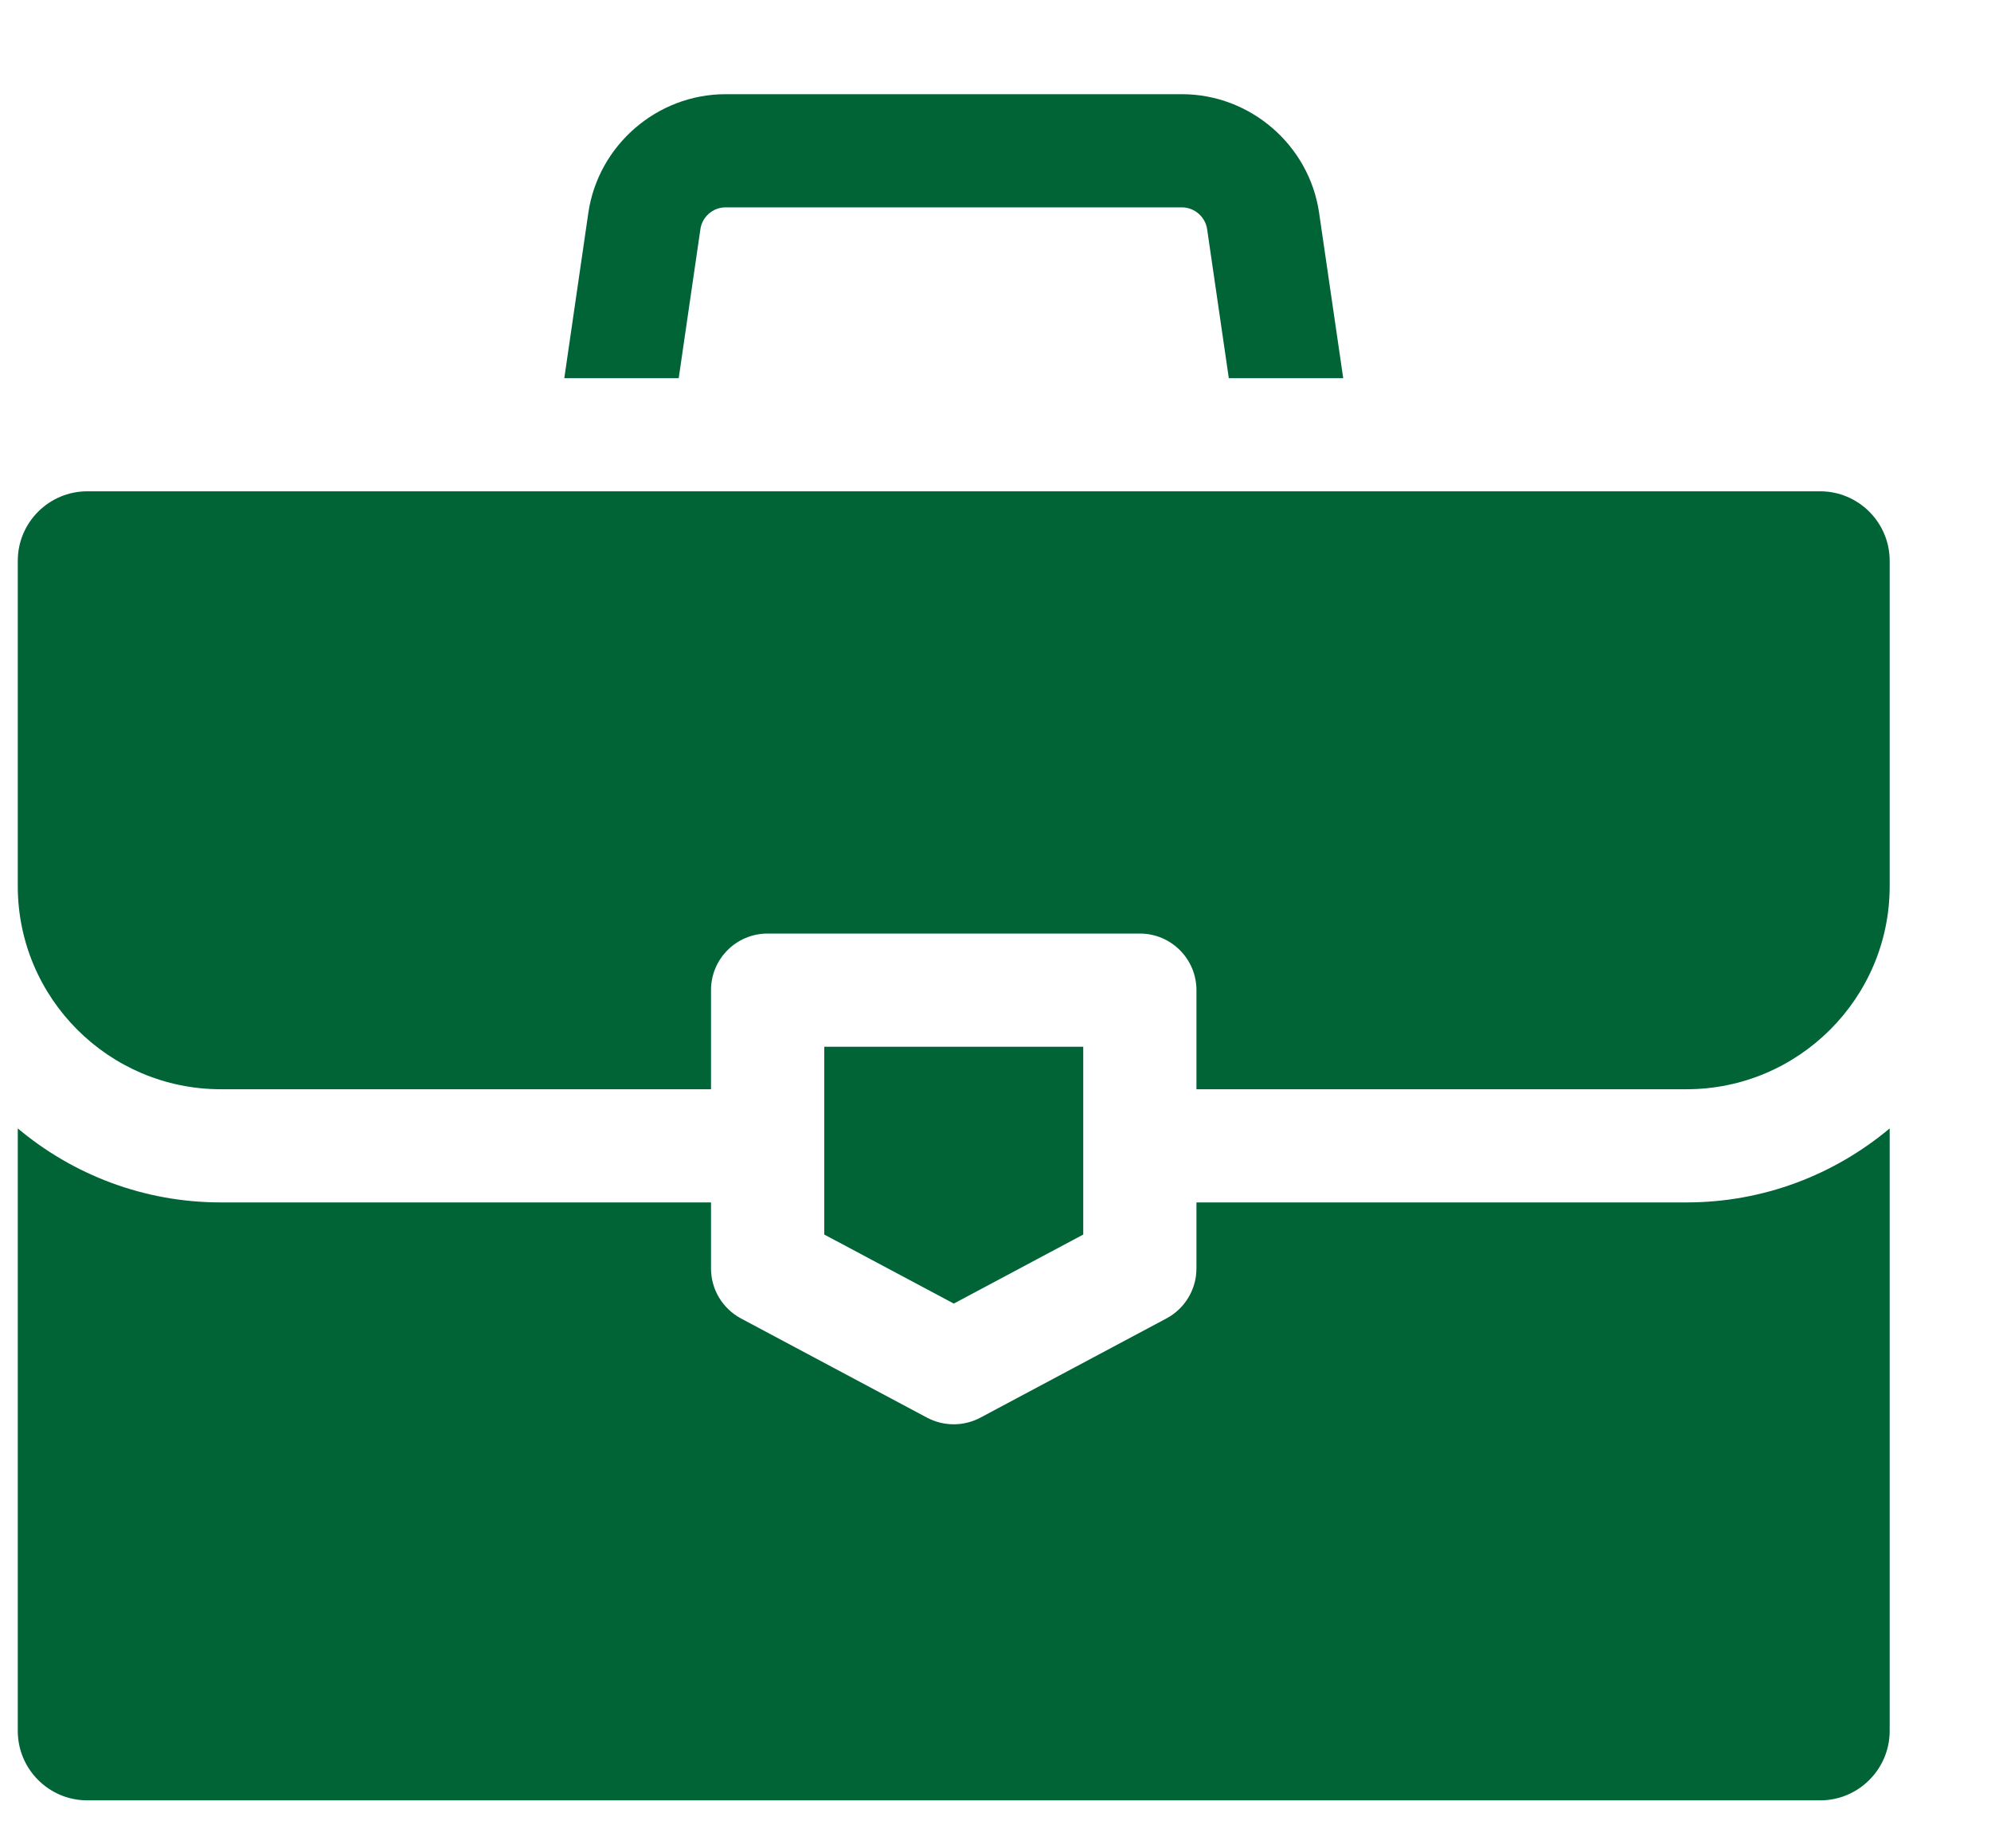 <svg width="28" height="26" viewBox="0 0 28 26" fill="none" xmlns="http://www.w3.org/2000/svg">
<g clip-path="url(#clip0_256_11129)">
<path d="M18.551 2.994C18.413 2.042 17.584 1.325 16.622 1.325H10.203C9.242 1.325 8.413 2.042 8.274 2.994L7.936 5.319H9.545L9.85 3.223C9.875 3.049 10.027 2.917 10.203 2.917H16.622C16.798 2.917 16.95 3.049 16.976 3.223L17.281 5.319H18.89L18.551 2.994Z" fill="#006437"/>
<path d="M23.718 16.914H16.826V17.843C16.826 18.137 16.664 18.407 16.404 18.546L13.787 19.942C13.67 20.004 13.541 20.035 13.412 20.035C13.284 20.035 13.155 20.004 13.038 19.942L10.42 18.546C10.161 18.407 9.999 18.137 9.999 17.843V16.914H3.106C2.02 16.914 1.023 16.522 0.25 15.873V24.348C0.25 24.887 0.688 25.325 1.227 25.325H25.598C26.136 25.325 26.575 24.887 26.575 24.348V15.873C25.801 16.522 24.805 16.914 23.718 16.914Z" fill="#006437"/>
<path d="M25.598 6.911H1.227C0.688 6.911 0.25 7.35 0.25 7.888V12.466C0.25 14.041 1.531 15.322 3.106 15.322H9.999V13.928C9.999 13.488 10.355 13.132 10.795 13.132H16.03C16.469 13.132 16.826 13.488 16.826 13.928V15.322H23.718C25.293 15.322 26.575 14.041 26.575 12.466V7.888C26.575 7.35 26.136 6.911 25.598 6.911Z" fill="#006437"/>
<path d="M11.592 14.724V17.366L13.413 18.337L15.234 17.366V14.724H11.592Z" fill="#006437"/>
</g>
<defs>
<clipPath id="clip0_256_11129">
<rect width="27" height="24.75" fill="white" transform="translate(0.25 0.87)"/>
</clipPath>
</defs>
</svg>
